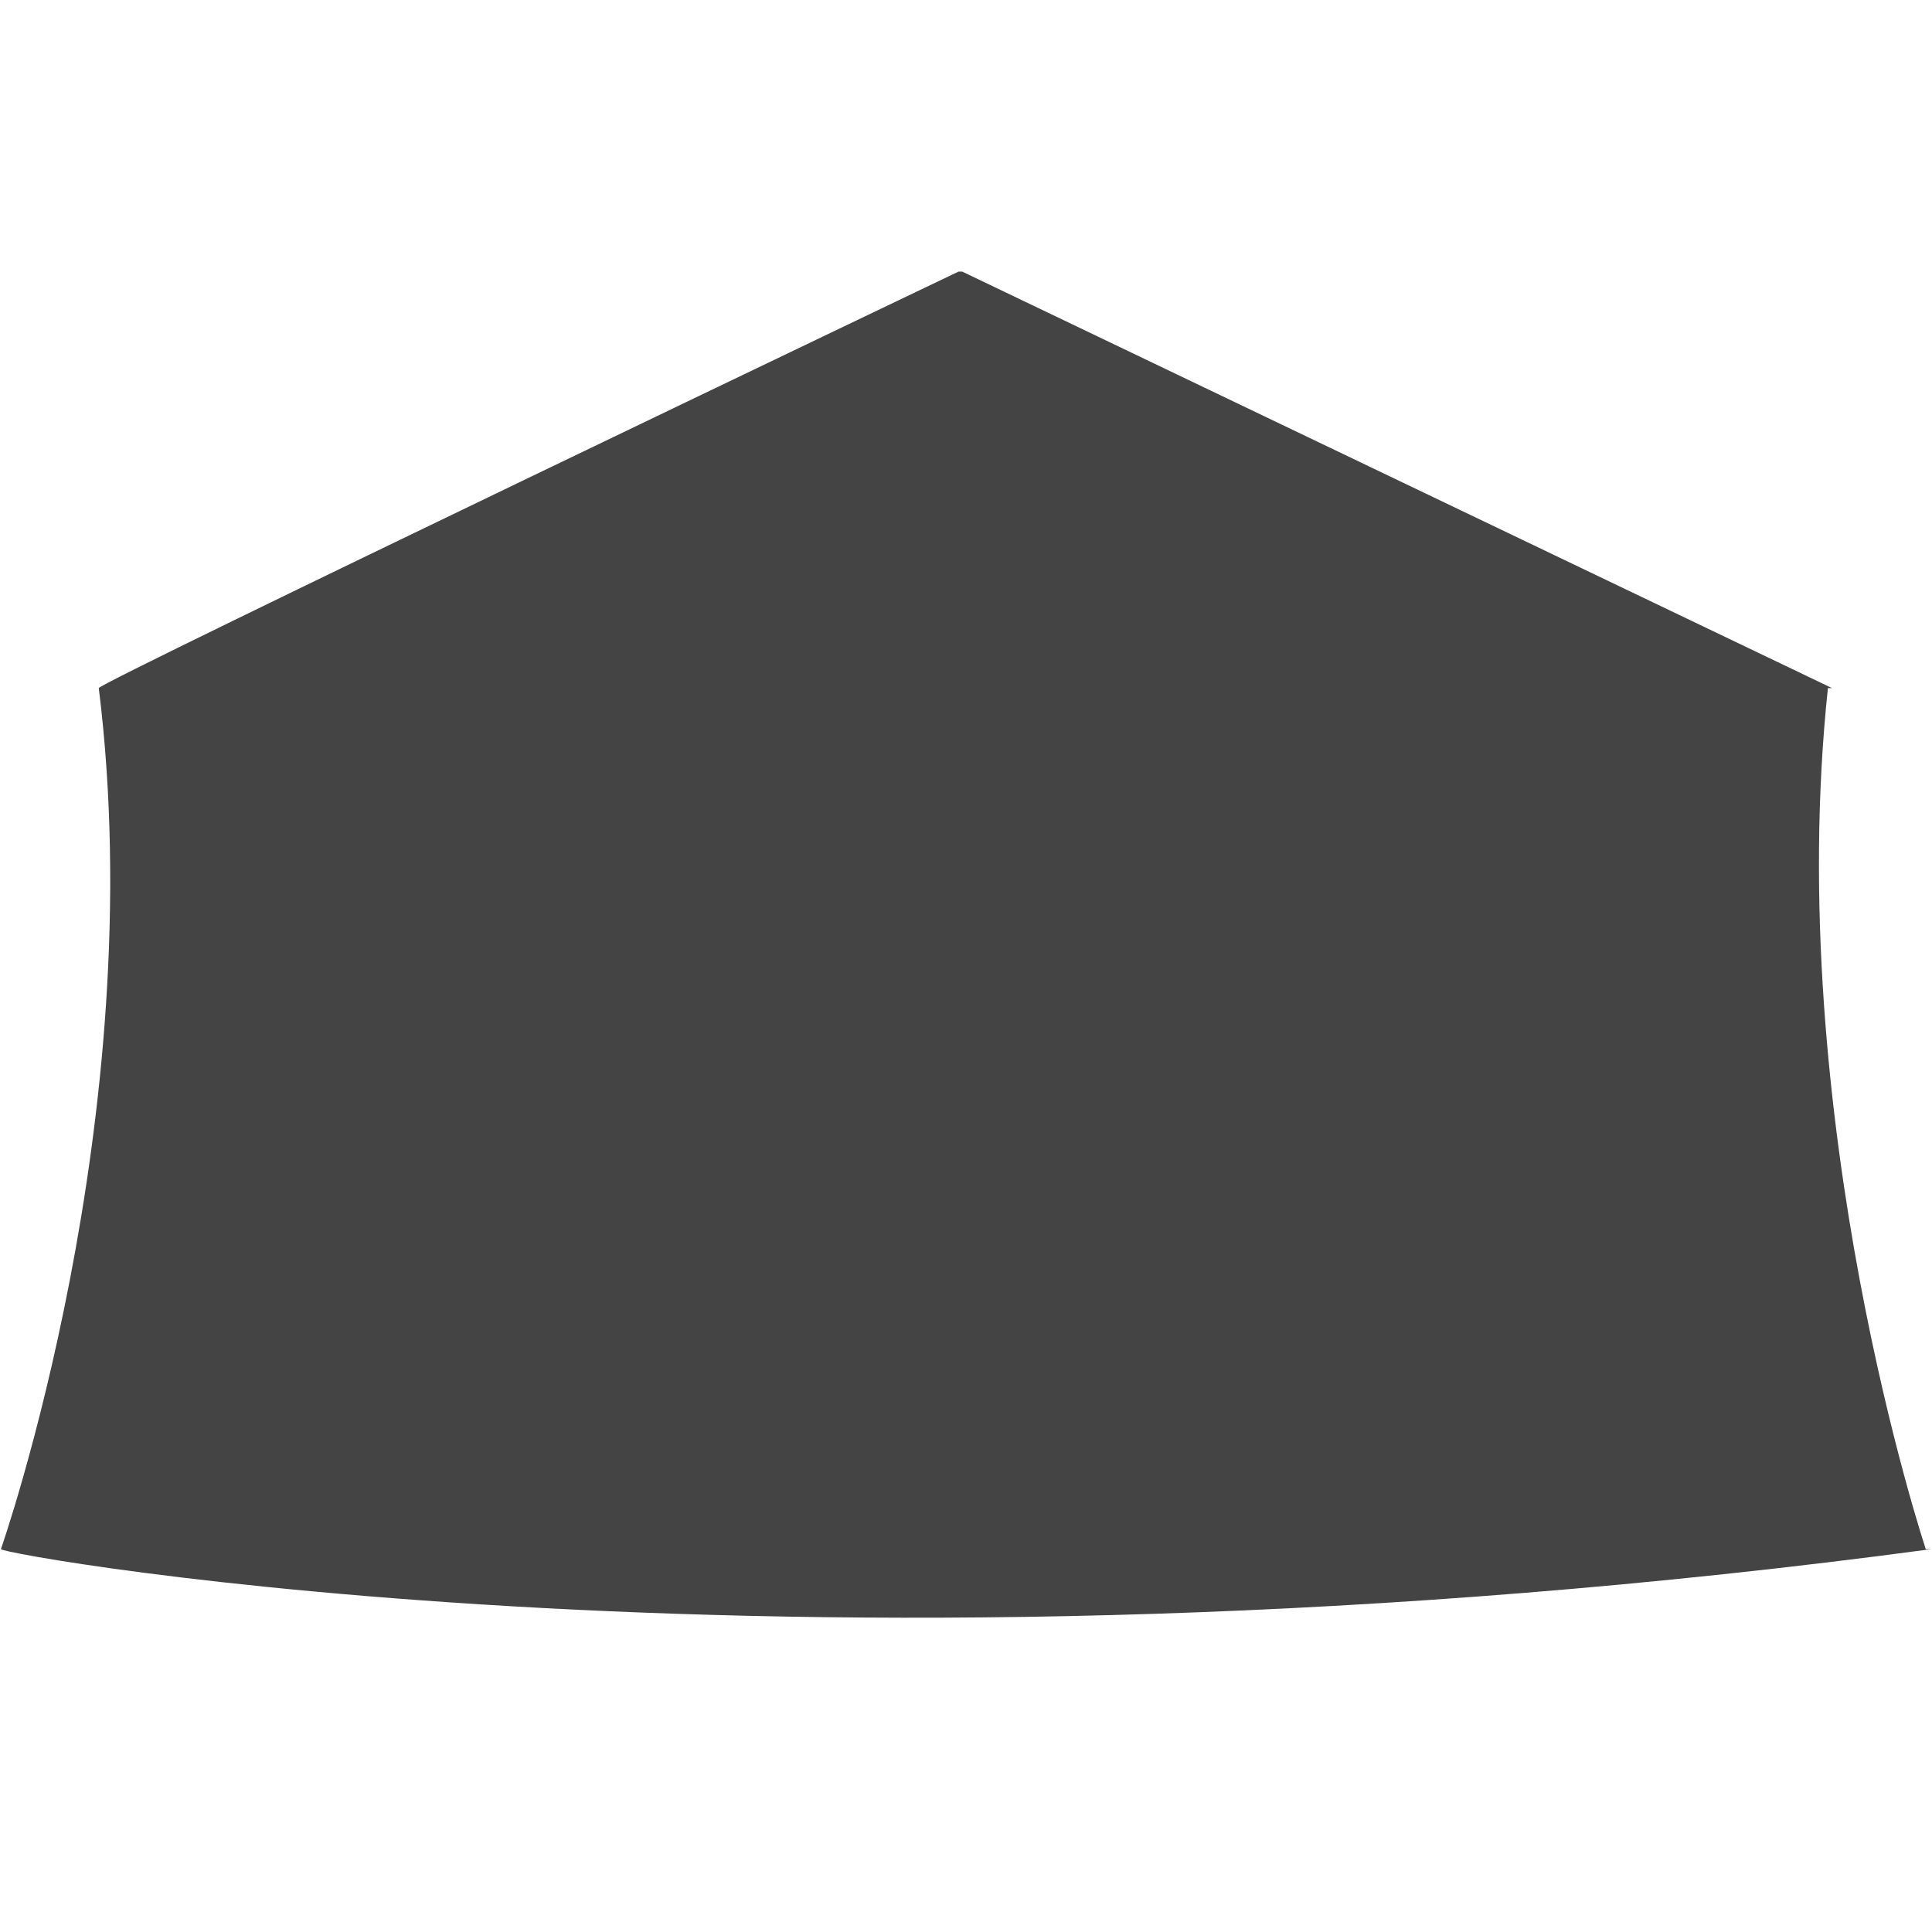 <!-- Generated by IcoMoon.io -->
<svg version="1.1" xmlns="http://www.w3.org/2000/svg" width="32" height="32" viewBox="0 0 32 32">
<title>loyalty-up</title>
<path fill="#444" d="M31.986 25.659c-18.682 2.509-31.971 0.091-31.971 0 0 0 2.507-7.148 1.621-14.262-0.011-0.085 14.239-6.898 14.239-6.898h0.063c0 0 14.406 6.898 14.406 6.898h-0.068c-0.756 7.129 1.621 14.262 1.621 14.262h0.089z"></path>
</svg>
